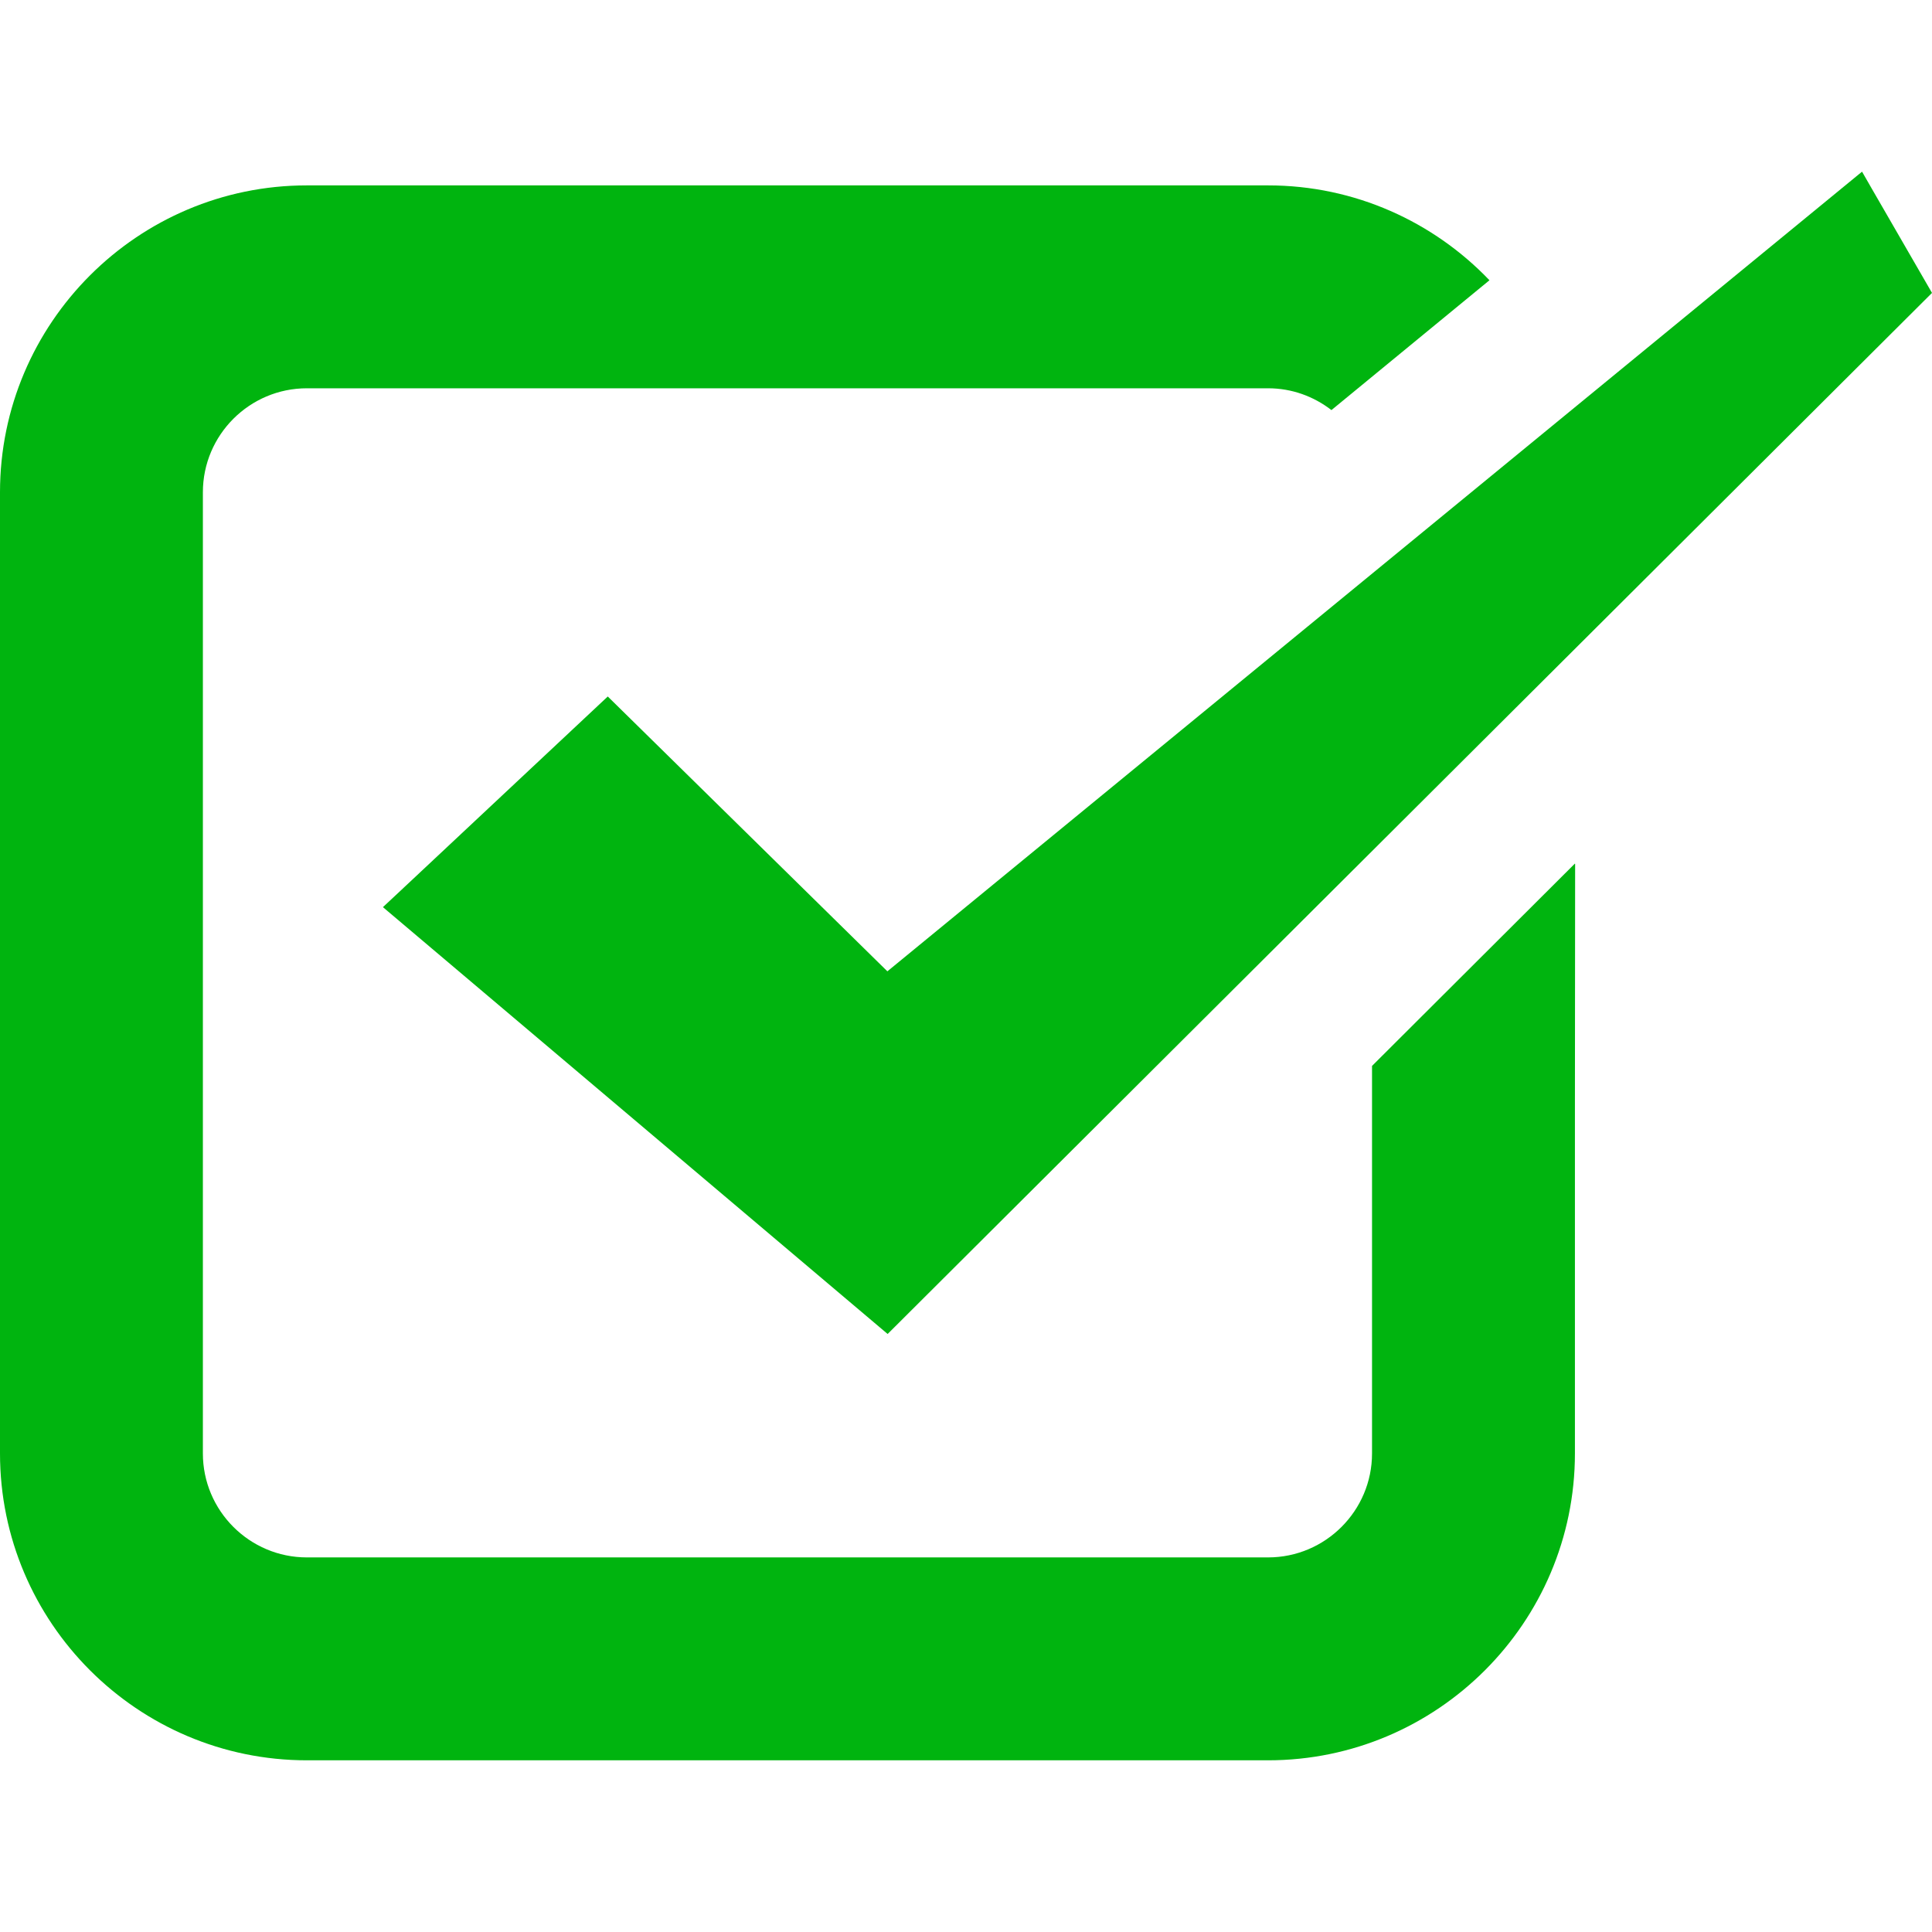 <!--?xml version="1.0" encoding="utf-8"?-->
<!-- Generator: Adobe Illustrator 18.1.1, SVG Export Plug-In . SVG Version: 6.00 Build 0)  -->

<svg version="1.1" id="_x31_0" xmlns="http://www.w3.org/2000/svg" xmlns:xlink="http://www.w3.org/1999/xlink" x="0px" y="0px" viewBox="0 0 512 512" style="width: 256px; height: 256px; opacity: 1;" xml:space="preserve">
<style type="text/css">
	.st0{fill:#374149;}
</style>
<g>
	<polygon class="st0" points="235.164,257.41 161.066,184.578 107.992,234.313 101.539,240.348 101.543,240.351 101.484,240.406 
		235.234,353.519 512,77.625 495.946,49.824 493.5,45.562 493.492,45.57 493.45,45.5 	" style="fill: rgb(0, 180, 15);"></polygon>
	<path class="st0" d="M417.371,228.961v-0.113l-53.77,53.633v102.695c0,15.191-12.367,27.554-27.554,27.554H81.324
		c-15.191,0-27.558-12.363-27.558-27.554V252.84v-19.961V130.453c0-15.187,12.367-27.554,27.558-27.554h254.723
		c6.316,0,12.098,2.149,16.801,5.778l38.898-31.965l2.918-2.391c0,0-0.004-0.003-0.008-0.003l0.062-0.051
		c-14.785-15.457-35.621-25.137-58.671-25.137H81.324C36.496,49.129,0,85.625,0,130.453v254.723
		C0,430.004,36.496,466.5,81.324,466.5h254.723c44.828,0,81.324-36.496,81.324-81.324v-92.09l0.054-64.183L417.371,228.961z" style="fill: rgb(0, 180, 15);"></path>
</g>
</svg>
